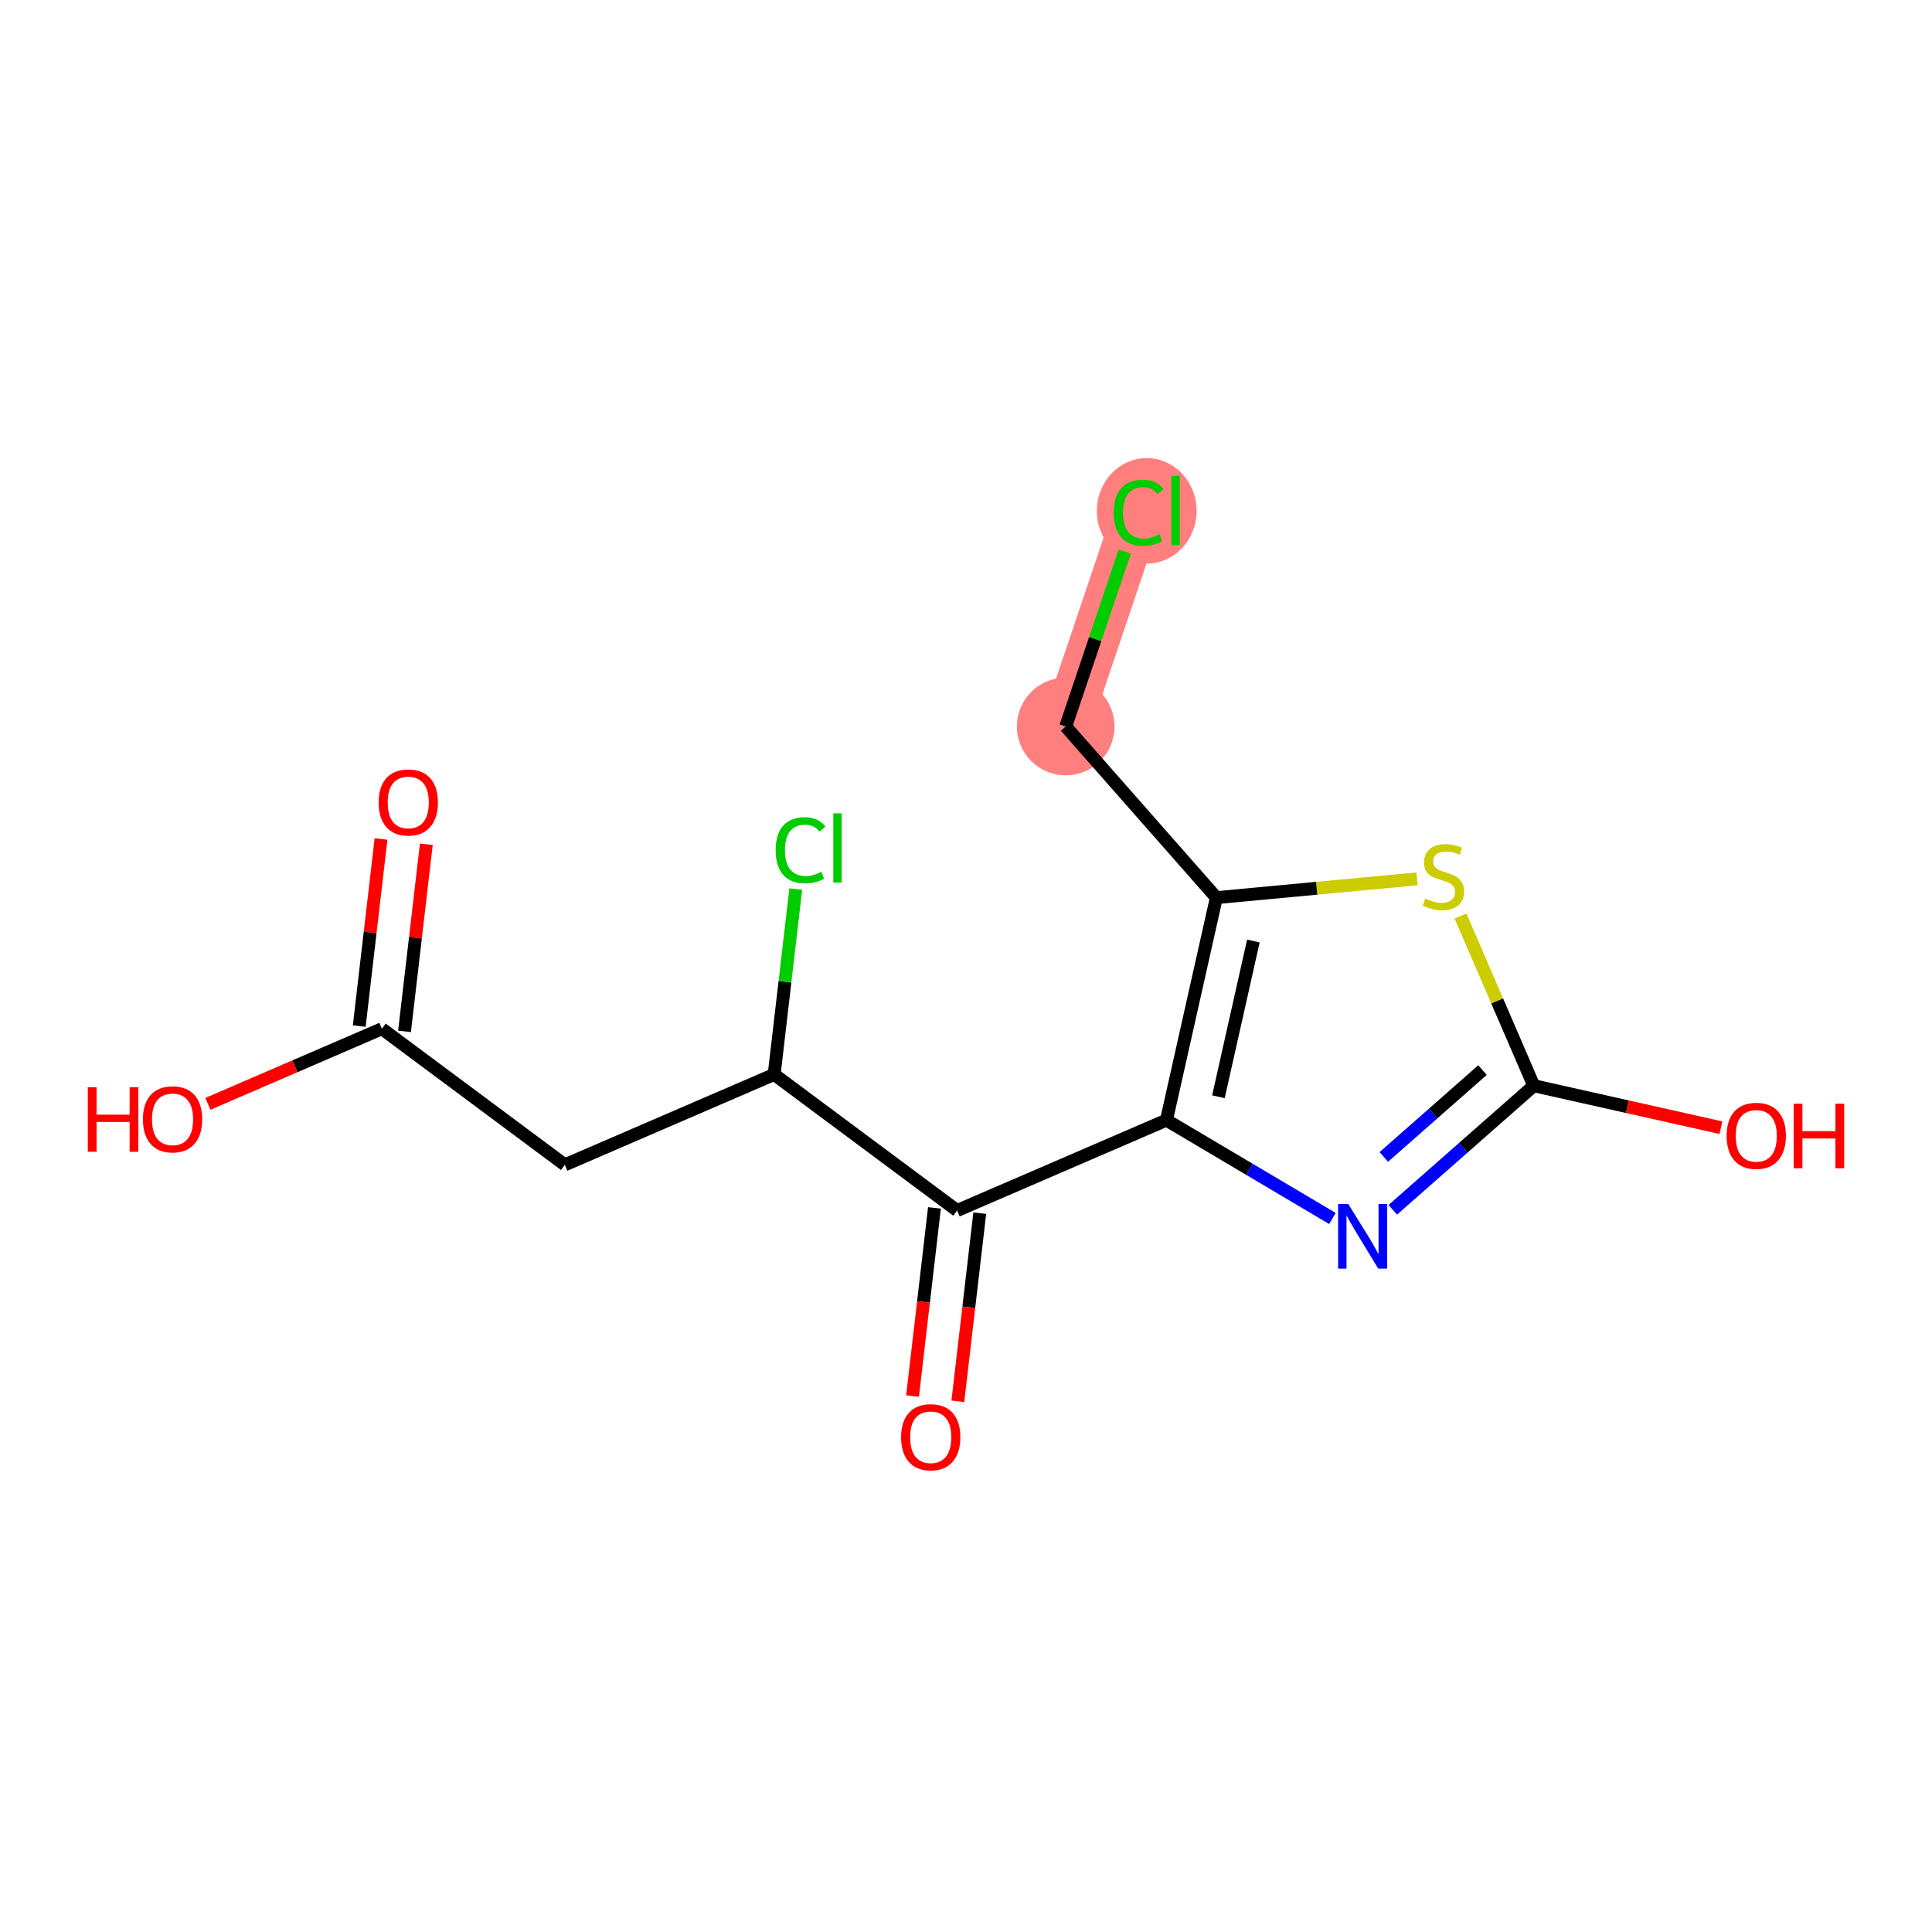 <?xml version='1.0' encoding='iso-8859-1'?>
<svg version='1.1' baseProfile='full'
              xmlns='http://www.w3.org/2000/svg'
                      xmlns:rdkit='http://www.rdkit.org/xml'
                      xmlns:xlink='http://www.w3.org/1999/xlink'
                  xml:space='preserve'
width='300px' height='300px' viewBox='0 0 300 300'>
<!-- END OF HEADER -->
<rect style='opacity:1.0;fill:#FFFFFF;stroke:none' width='300' height='300' x='0' y='0'> </rect>
<rect style='opacity:1.0;fill:#FFFFFF;stroke:none' width='300' height='300' x='0' y='0'> </rect>
<path d='M 165.483,112.81 L 176.802,79.262' style='fill:none;fill-rule:evenodd;stroke:#FF7F7F;stroke-width:7.6px;stroke-linecap:butt;stroke-linejoin:miter;stroke-opacity:1' />
<ellipse cx='165.483' cy='112.81' rx='7.081' ry='7.081'  style='fill:#FF7F7F;fill-rule:evenodd;stroke:#FF7F7F;stroke-width:1.0px;stroke-linecap:butt;stroke-linejoin:miter;stroke-opacity:1' />
<ellipse cx='178.063' cy='79.326' rx='7.25' ry='7.691'  style='fill:#FF7F7F;fill-rule:evenodd;stroke:#FF7F7F;stroke-width:1.0px;stroke-linecap:butt;stroke-linejoin:miter;stroke-opacity:1' />
<path class='bond-0 atom-0 atom-1' d='M 59.167,130.274 L 57.474,144.803' style='fill:none;fill-rule:evenodd;stroke:#FF0000;stroke-width:2.0px;stroke-linecap:butt;stroke-linejoin:miter;stroke-opacity:1' />
<path class='bond-0 atom-0 atom-1' d='M 57.474,144.803 L 55.782,159.332' style='fill:none;fill-rule:evenodd;stroke:#000000;stroke-width:2.0px;stroke-linecap:butt;stroke-linejoin:miter;stroke-opacity:1' />
<path class='bond-0 atom-0 atom-1' d='M 66.201,131.094 L 64.508,145.622' style='fill:none;fill-rule:evenodd;stroke:#FF0000;stroke-width:2.0px;stroke-linecap:butt;stroke-linejoin:miter;stroke-opacity:1' />
<path class='bond-0 atom-0 atom-1' d='M 64.508,145.622 L 62.815,160.151' style='fill:none;fill-rule:evenodd;stroke:#000000;stroke-width:2.0px;stroke-linecap:butt;stroke-linejoin:miter;stroke-opacity:1' />
<path class='bond-1 atom-1 atom-2' d='M 59.299,159.741 L 45.79,165.574' style='fill:none;fill-rule:evenodd;stroke:#000000;stroke-width:2.0px;stroke-linecap:butt;stroke-linejoin:miter;stroke-opacity:1' />
<path class='bond-1 atom-1 atom-2' d='M 45.79,165.574 L 32.281,171.407' style='fill:none;fill-rule:evenodd;stroke:#FF0000;stroke-width:2.0px;stroke-linecap:butt;stroke-linejoin:miter;stroke-opacity:1' />
<path class='bond-2 atom-1 atom-3' d='M 59.299,159.741 L 87.707,180.874' style='fill:none;fill-rule:evenodd;stroke:#000000;stroke-width:2.0px;stroke-linecap:butt;stroke-linejoin:miter;stroke-opacity:1' />
<path class='bond-3 atom-3 atom-4' d='M 87.707,180.874 L 120.212,166.838' style='fill:none;fill-rule:evenodd;stroke:#000000;stroke-width:2.0px;stroke-linecap:butt;stroke-linejoin:miter;stroke-opacity:1' />
<path class='bond-4 atom-4 atom-5' d='M 120.212,166.838 L 121.888,152.448' style='fill:none;fill-rule:evenodd;stroke:#000000;stroke-width:2.0px;stroke-linecap:butt;stroke-linejoin:miter;stroke-opacity:1' />
<path class='bond-4 atom-4 atom-5' d='M 121.888,152.448 L 123.565,138.057' style='fill:none;fill-rule:evenodd;stroke:#00CC00;stroke-width:2.0px;stroke-linecap:butt;stroke-linejoin:miter;stroke-opacity:1' />
<path class='bond-5 atom-4 atom-6' d='M 120.212,166.838 L 148.62,187.971' style='fill:none;fill-rule:evenodd;stroke:#000000;stroke-width:2.0px;stroke-linecap:butt;stroke-linejoin:miter;stroke-opacity:1' />
<path class='bond-6 atom-6 atom-7' d='M 145.103,187.561 L 143.401,202.167' style='fill:none;fill-rule:evenodd;stroke:#000000;stroke-width:2.0px;stroke-linecap:butt;stroke-linejoin:miter;stroke-opacity:1' />
<path class='bond-6 atom-6 atom-7' d='M 143.401,202.167 L 141.7,216.774' style='fill:none;fill-rule:evenodd;stroke:#FF0000;stroke-width:2.0px;stroke-linecap:butt;stroke-linejoin:miter;stroke-opacity:1' />
<path class='bond-6 atom-6 atom-7' d='M 152.137,188.38 L 150.435,202.987' style='fill:none;fill-rule:evenodd;stroke:#000000;stroke-width:2.0px;stroke-linecap:butt;stroke-linejoin:miter;stroke-opacity:1' />
<path class='bond-6 atom-6 atom-7' d='M 150.435,202.987 L 148.733,217.593' style='fill:none;fill-rule:evenodd;stroke:#FF0000;stroke-width:2.0px;stroke-linecap:butt;stroke-linejoin:miter;stroke-opacity:1' />
<path class='bond-7 atom-6 atom-8' d='M 148.62,187.971 L 181.125,173.935' style='fill:none;fill-rule:evenodd;stroke:#000000;stroke-width:2.0px;stroke-linecap:butt;stroke-linejoin:miter;stroke-opacity:1' />
<path class='bond-8 atom-8 atom-9' d='M 181.125,173.935 L 194.012,181.57' style='fill:none;fill-rule:evenodd;stroke:#000000;stroke-width:2.0px;stroke-linecap:butt;stroke-linejoin:miter;stroke-opacity:1' />
<path class='bond-8 atom-8 atom-9' d='M 194.012,181.57 L 206.899,189.205' style='fill:none;fill-rule:evenodd;stroke:#0000FF;stroke-width:2.0px;stroke-linecap:butt;stroke-linejoin:miter;stroke-opacity:1' />
<path class='bond-15 atom-13 atom-8' d='M 188.876,139.387 L 181.125,173.935' style='fill:none;fill-rule:evenodd;stroke:#000000;stroke-width:2.0px;stroke-linecap:butt;stroke-linejoin:miter;stroke-opacity:1' />
<path class='bond-15 atom-13 atom-8' d='M 194.623,146.12 L 189.197,170.303' style='fill:none;fill-rule:evenodd;stroke:#000000;stroke-width:2.0px;stroke-linecap:butt;stroke-linejoin:miter;stroke-opacity:1' />
<path class='bond-9 atom-9 atom-10' d='M 216.274,187.856 L 227.219,178.222' style='fill:none;fill-rule:evenodd;stroke:#0000FF;stroke-width:2.0px;stroke-linecap:butt;stroke-linejoin:miter;stroke-opacity:1' />
<path class='bond-9 atom-9 atom-10' d='M 227.219,178.222 L 238.164,168.589' style='fill:none;fill-rule:evenodd;stroke:#000000;stroke-width:2.0px;stroke-linecap:butt;stroke-linejoin:miter;stroke-opacity:1' />
<path class='bond-9 atom-9 atom-10' d='M 214.879,179.65 L 222.54,172.907' style='fill:none;fill-rule:evenodd;stroke:#0000FF;stroke-width:2.0px;stroke-linecap:butt;stroke-linejoin:miter;stroke-opacity:1' />
<path class='bond-9 atom-9 atom-10' d='M 222.54,172.907 L 230.202,166.163' style='fill:none;fill-rule:evenodd;stroke:#000000;stroke-width:2.0px;stroke-linecap:butt;stroke-linejoin:miter;stroke-opacity:1' />
<path class='bond-10 atom-10 atom-11' d='M 238.164,168.589 L 252.693,171.848' style='fill:none;fill-rule:evenodd;stroke:#000000;stroke-width:2.0px;stroke-linecap:butt;stroke-linejoin:miter;stroke-opacity:1' />
<path class='bond-10 atom-10 atom-11' d='M 252.693,171.848 L 267.223,175.108' style='fill:none;fill-rule:evenodd;stroke:#FF0000;stroke-width:2.0px;stroke-linecap:butt;stroke-linejoin:miter;stroke-opacity:1' />
<path class='bond-11 atom-10 atom-12' d='M 238.164,168.589 L 232.474,155.413' style='fill:none;fill-rule:evenodd;stroke:#000000;stroke-width:2.0px;stroke-linecap:butt;stroke-linejoin:miter;stroke-opacity:1' />
<path class='bond-11 atom-10 atom-12' d='M 232.474,155.413 L 226.785,142.237' style='fill:none;fill-rule:evenodd;stroke:#CCCC00;stroke-width:2.0px;stroke-linecap:butt;stroke-linejoin:miter;stroke-opacity:1' />
<path class='bond-12 atom-12 atom-13' d='M 220.028,136.468 L 204.452,137.928' style='fill:none;fill-rule:evenodd;stroke:#CCCC00;stroke-width:2.0px;stroke-linecap:butt;stroke-linejoin:miter;stroke-opacity:1' />
<path class='bond-12 atom-12 atom-13' d='M 204.452,137.928 L 188.876,139.387' style='fill:none;fill-rule:evenodd;stroke:#000000;stroke-width:2.0px;stroke-linecap:butt;stroke-linejoin:miter;stroke-opacity:1' />
<path class='bond-13 atom-13 atom-14' d='M 188.876,139.387 L 165.483,112.81' style='fill:none;fill-rule:evenodd;stroke:#000000;stroke-width:2.0px;stroke-linecap:butt;stroke-linejoin:miter;stroke-opacity:1' />
<path class='bond-14 atom-14 atom-15' d='M 165.483,112.81 L 170.065,99.23' style='fill:none;fill-rule:evenodd;stroke:#000000;stroke-width:2.0px;stroke-linecap:butt;stroke-linejoin:miter;stroke-opacity:1' />
<path class='bond-14 atom-14 atom-15' d='M 170.065,99.23 L 174.647,85.65' style='fill:none;fill-rule:evenodd;stroke:#00CC00;stroke-width:2.0px;stroke-linecap:butt;stroke-linejoin:miter;stroke-opacity:1' />
<path  class='atom-0' d='M 58.793 124.601
Q 58.793 122.194, 59.983 120.848
Q 61.172 119.503, 63.396 119.503
Q 65.619 119.503, 66.809 120.848
Q 67.999 122.194, 67.999 124.601
Q 67.999 127.037, 66.795 128.425
Q 65.591 129.799, 63.396 129.799
Q 61.187 129.799, 59.983 128.425
Q 58.793 127.051, 58.793 124.601
M 63.396 128.666
Q 64.925 128.666, 65.747 127.646
Q 66.582 126.612, 66.582 124.601
Q 66.582 122.633, 65.747 121.641
Q 64.925 120.636, 63.396 120.636
Q 61.866 120.636, 61.031 121.627
Q 60.209 122.619, 60.209 124.601
Q 60.209 126.627, 61.031 127.646
Q 61.866 128.666, 63.396 128.666
' fill='#FF0000'/>
<path  class='atom-2' d='M 13.636 168.82
L 14.996 168.82
L 14.996 173.083
L 20.123 173.083
L 20.123 168.82
L 21.482 168.82
L 21.482 178.847
L 20.123 178.847
L 20.123 174.216
L 14.996 174.216
L 14.996 178.847
L 13.636 178.847
L 13.636 168.82
' fill='#FF0000'/>
<path  class='atom-2' d='M 22.191 173.805
Q 22.191 171.398, 23.38 170.052
Q 24.57 168.707, 26.793 168.707
Q 29.017 168.707, 30.206 170.052
Q 31.396 171.398, 31.396 173.805
Q 31.396 176.241, 30.192 177.629
Q 28.988 179.003, 26.793 179.003
Q 24.584 179.003, 23.38 177.629
Q 22.191 176.256, 22.191 173.805
M 26.793 177.87
Q 28.323 177.87, 29.144 176.85
Q 29.98 175.817, 29.98 173.805
Q 29.98 171.837, 29.144 170.846
Q 28.323 169.84, 26.793 169.84
Q 25.264 169.84, 24.428 170.831
Q 23.607 171.823, 23.607 173.805
Q 23.607 175.831, 24.428 176.85
Q 25.264 177.87, 26.793 177.87
' fill='#FF0000'/>
<path  class='atom-5' d='M 120.443 132.017
Q 120.443 129.524, 121.604 128.221
Q 122.78 126.904, 125.003 126.904
Q 127.071 126.904, 128.176 128.363
L 127.241 129.128
Q 126.434 128.065, 125.003 128.065
Q 123.488 128.065, 122.681 129.085
Q 121.887 130.091, 121.887 132.017
Q 121.887 134, 122.709 135.019
Q 123.544 136.039, 125.159 136.039
Q 126.264 136.039, 127.552 135.373
L 127.949 136.435
Q 127.425 136.775, 126.632 136.974
Q 125.839 137.172, 124.961 137.172
Q 122.78 137.172, 121.604 135.841
Q 120.443 134.509, 120.443 132.017
' fill='#00CC00'/>
<path  class='atom-5' d='M 129.394 126.295
L 130.696 126.295
L 130.696 137.044
L 129.394 137.044
L 129.394 126.295
' fill='#00CC00'/>
<path  class='atom-7' d='M 139.92 223.167
Q 139.92 220.76, 141.109 219.414
Q 142.299 218.069, 144.523 218.069
Q 146.746 218.069, 147.936 219.414
Q 149.125 220.76, 149.125 223.167
Q 149.125 225.603, 147.922 226.991
Q 146.718 228.365, 144.523 228.365
Q 142.313 228.365, 141.109 226.991
Q 139.92 225.617, 139.92 223.167
M 144.523 227.232
Q 146.052 227.232, 146.874 226.212
Q 147.709 225.178, 147.709 223.167
Q 147.709 221.199, 146.874 220.207
Q 146.052 219.202, 144.523 219.202
Q 142.993 219.202, 142.157 220.193
Q 141.336 221.185, 141.336 223.167
Q 141.336 225.192, 142.157 226.212
Q 142.993 227.232, 144.523 227.232
' fill='#FF0000'/>
<path  class='atom-9' d='M 209.37 186.969
L 212.656 192.28
Q 212.982 192.804, 213.506 193.752
Q 214.03 194.701, 214.058 194.758
L 214.058 186.969
L 215.389 186.969
L 215.389 196.996
L 214.015 196.996
L 210.489 191.189
Q 210.078 190.509, 209.639 189.73
Q 209.214 188.951, 209.087 188.711
L 209.087 196.996
L 207.784 196.996
L 207.784 186.969
L 209.37 186.969
' fill='#0000FF'/>
<path  class='atom-11' d='M 268.108 176.368
Q 268.108 173.96, 269.298 172.615
Q 270.488 171.269, 272.711 171.269
Q 274.935 171.269, 276.124 172.615
Q 277.314 173.96, 277.314 176.368
Q 277.314 178.804, 276.11 180.192
Q 274.906 181.565, 272.711 181.565
Q 270.502 181.565, 269.298 180.192
Q 268.108 178.818, 268.108 176.368
M 272.711 180.433
Q 274.241 180.433, 275.062 179.413
Q 275.898 178.379, 275.898 176.368
Q 275.898 174.399, 275.062 173.408
Q 274.241 172.402, 272.711 172.402
Q 271.181 172.402, 270.346 173.394
Q 269.524 174.385, 269.524 176.368
Q 269.524 178.393, 270.346 179.413
Q 271.181 180.433, 272.711 180.433
' fill='#FF0000'/>
<path  class='atom-11' d='M 278.518 171.383
L 279.877 171.383
L 279.877 175.646
L 285.004 175.646
L 285.004 171.383
L 286.364 171.383
L 286.364 181.41
L 285.004 181.41
L 285.004 176.779
L 279.877 176.779
L 279.877 181.41
L 278.518 181.41
L 278.518 171.383
' fill='#FF0000'/>
<path  class='atom-12' d='M 221.295 139.525
Q 221.409 139.567, 221.876 139.766
Q 222.343 139.964, 222.853 140.091
Q 223.377 140.205, 223.887 140.205
Q 224.836 140.205, 225.388 139.751
Q 225.941 139.284, 225.941 138.477
Q 225.941 137.924, 225.657 137.585
Q 225.388 137.245, 224.963 137.061
Q 224.539 136.876, 223.83 136.664
Q 222.938 136.395, 222.4 136.14
Q 221.876 135.885, 221.494 135.347
Q 221.125 134.809, 221.125 133.902
Q 221.125 132.642, 221.975 131.863
Q 222.839 131.084, 224.539 131.084
Q 225.7 131.084, 227.017 131.636
L 226.691 132.727
Q 225.487 132.231, 224.581 132.231
Q 223.604 132.231, 223.066 132.642
Q 222.527 133.038, 222.542 133.732
Q 222.542 134.271, 222.811 134.596
Q 223.094 134.922, 223.491 135.106
Q 223.901 135.29, 224.581 135.503
Q 225.487 135.786, 226.026 136.069
Q 226.564 136.352, 226.946 136.933
Q 227.343 137.5, 227.343 138.477
Q 227.343 139.865, 226.408 140.615
Q 225.487 141.352, 223.944 141.352
Q 223.051 141.352, 222.372 141.153
Q 221.706 140.969, 220.913 140.644
L 221.295 139.525
' fill='#CCCC00'/>
<path  class='atom-15' d='M 172.936 79.609
Q 172.936 77.117, 174.097 75.814
Q 175.273 74.497, 177.496 74.497
Q 179.564 74.497, 180.669 75.956
L 179.734 76.72
Q 178.927 75.658, 177.496 75.658
Q 175.981 75.658, 175.174 76.678
Q 174.381 77.683, 174.381 79.609
Q 174.381 81.592, 175.202 82.612
Q 176.038 83.632, 177.652 83.632
Q 178.757 83.632, 180.046 82.966
L 180.442 84.028
Q 179.918 84.368, 179.125 84.566
Q 178.332 84.765, 177.454 84.765
Q 175.273 84.765, 174.097 83.433
Q 172.936 82.102, 172.936 79.609
' fill='#00CC00'/>
<path  class='atom-15' d='M 181.887 73.888
L 183.19 73.888
L 183.19 84.637
L 181.887 84.637
L 181.887 73.888
' fill='#00CC00'/>
</svg>
